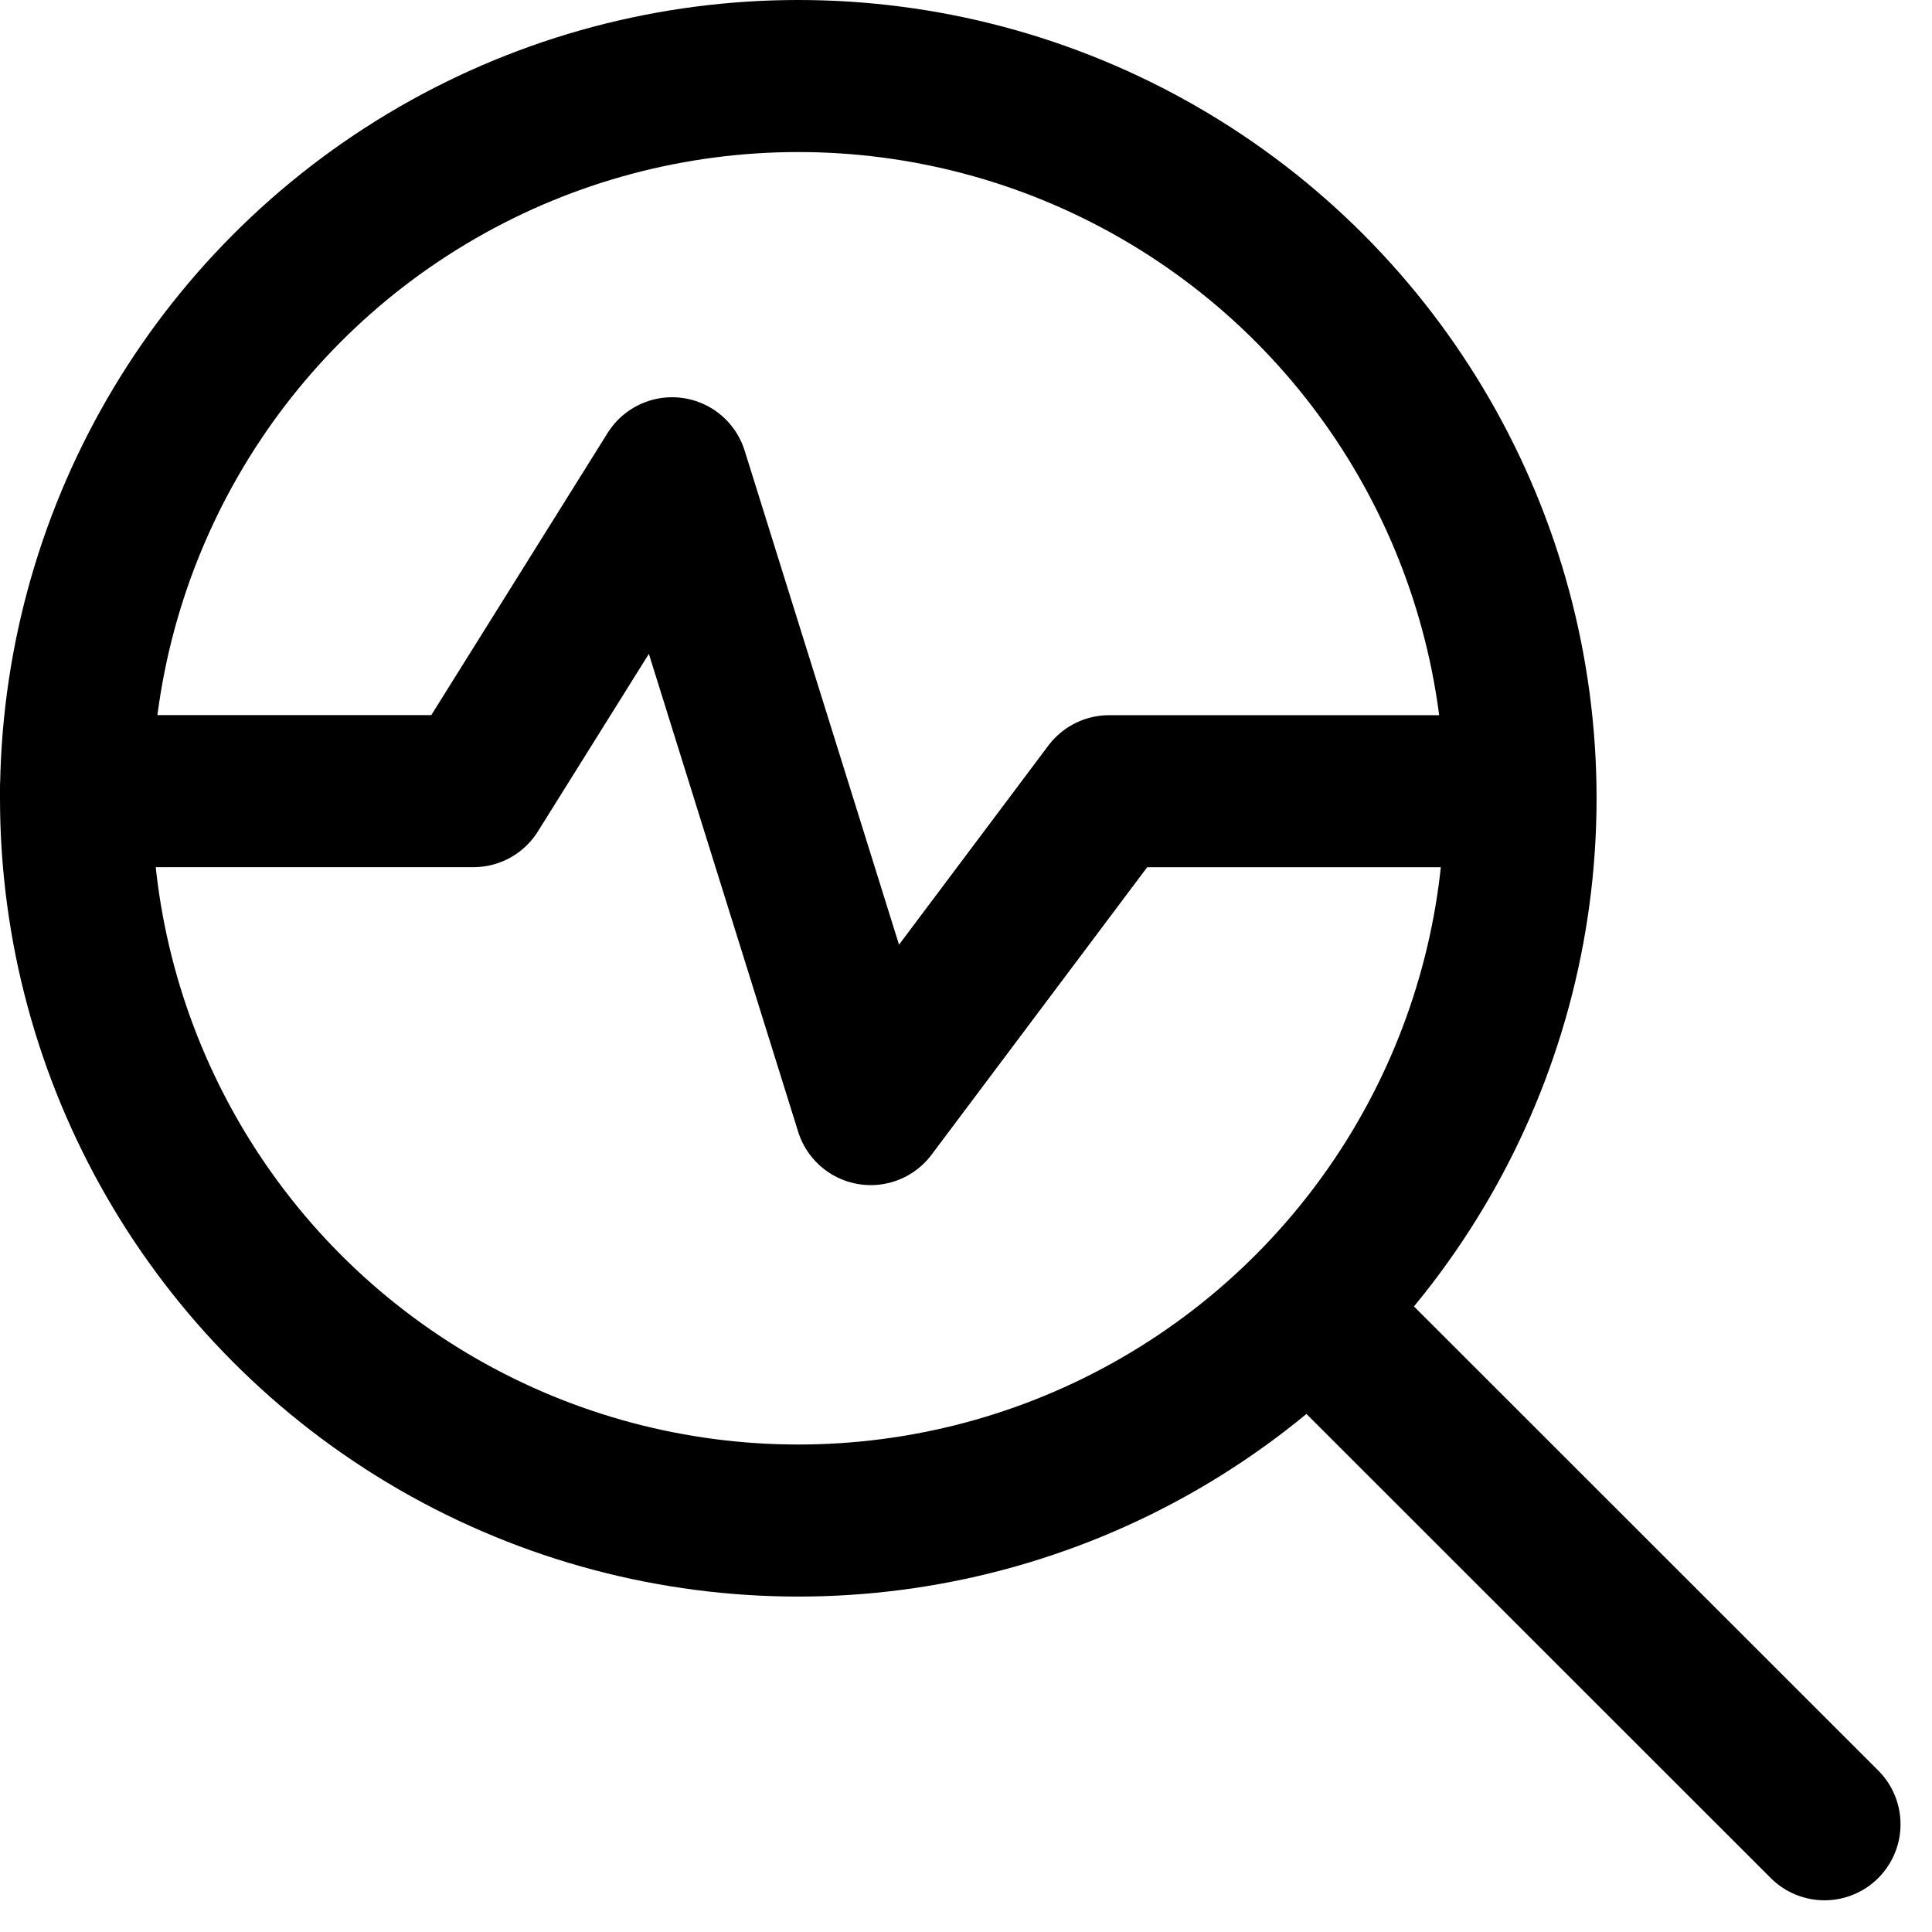 <svg xmlns="http://www.w3.org/2000/svg" width="25.412" height="25.409" viewBox="0 0 25.412 25.409">
    <g transform="translate(0 -.002)">
        <circle data-name="Ellipse 11" cx="9.5" cy="9.5" r="9.5" transform="translate(1 1.002)" style="fill:none;stroke:#000;stroke-linecap:round;stroke-linejoin:round;stroke-miterlimit:10;stroke-width:2px"/>
        <path data-name="Ligne 1" transform="translate(17.5 17.502)" style="fill:none;stroke:#000;stroke-linecap:round;stroke-linejoin:round;stroke-miterlimit:10;stroke-width:2px" d="M6.498 6.495 0 0"/>
        <path data-name="Tracé 1523" d="M1 10.181h5.227L8.84 6l2.613 8.363 3.136-4.181h5.227" transform="translate(0 .227)" style="fill:none;stroke:#000;stroke-linecap:round;stroke-linejoin:round;stroke-miterlimit:10;stroke-width:2px"/>
    </g>
</svg>
